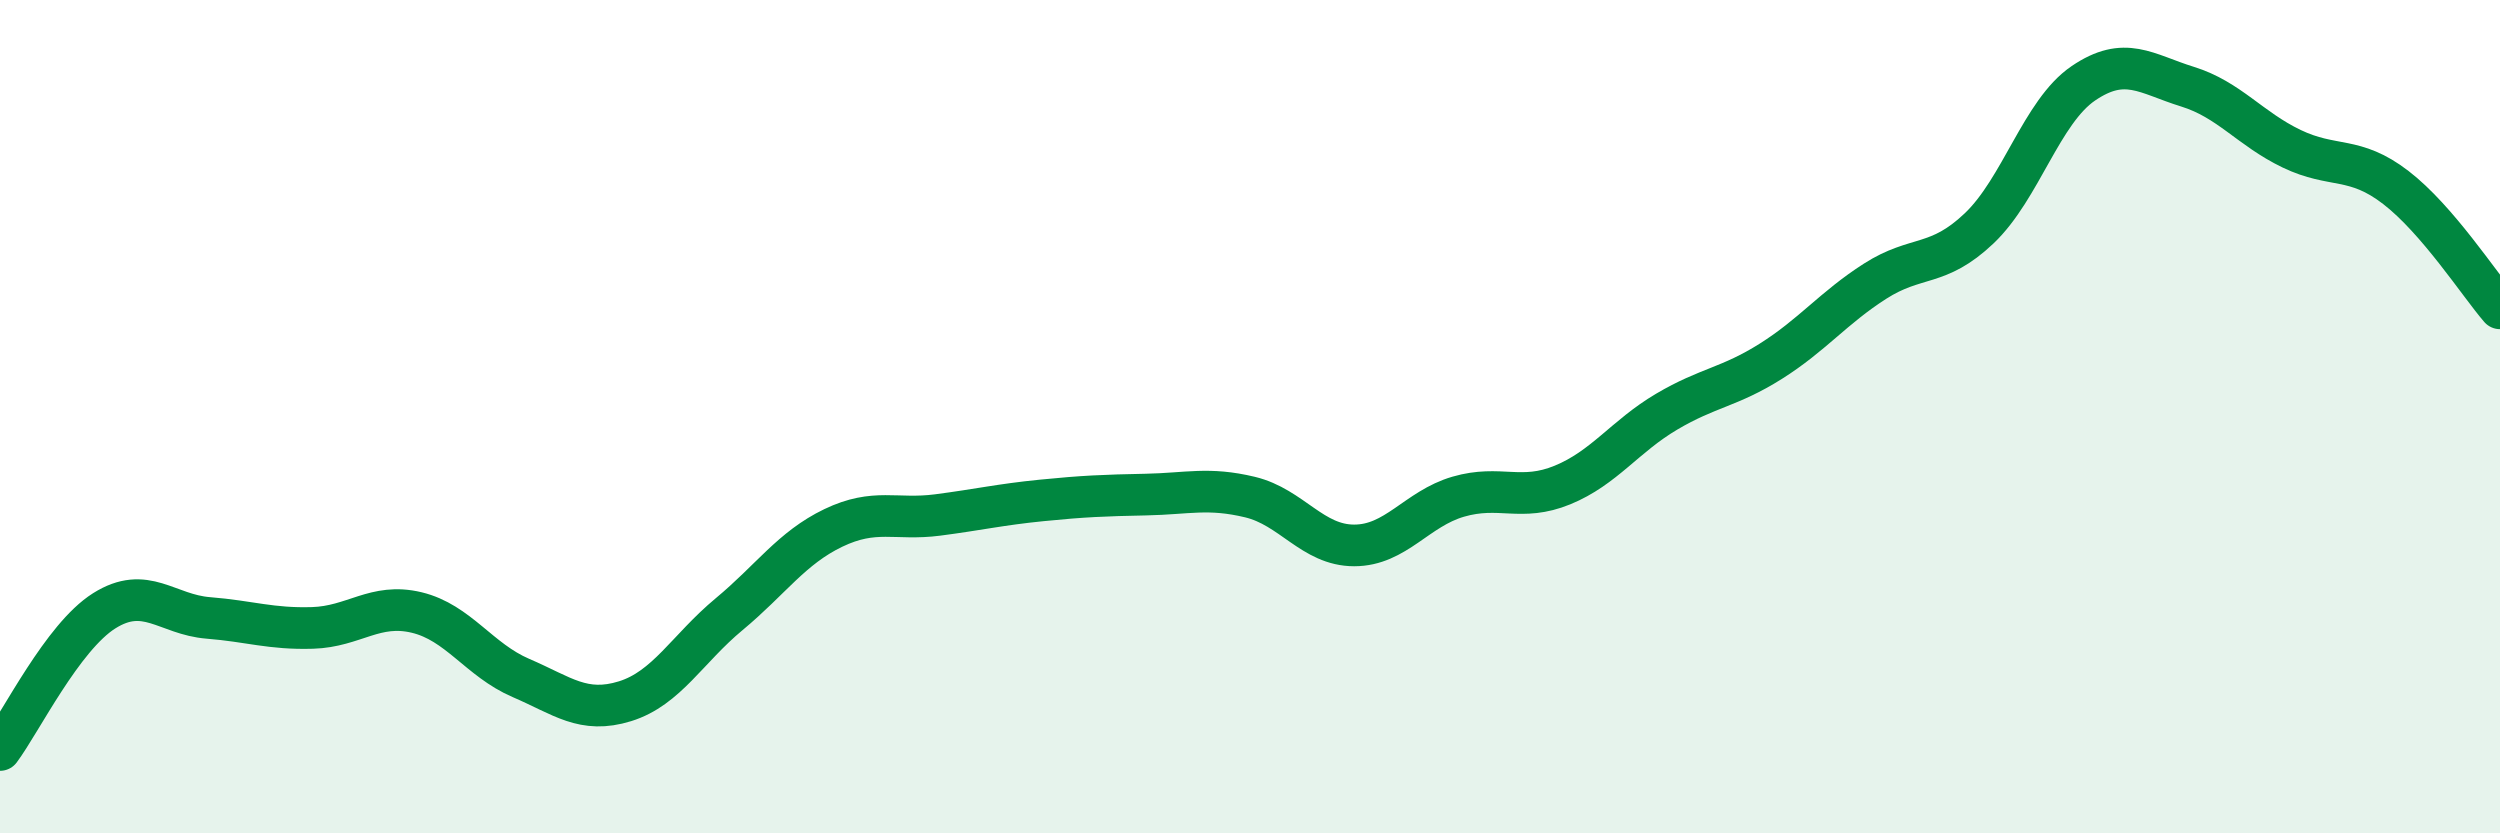 
    <svg width="60" height="20" viewBox="0 0 60 20" xmlns="http://www.w3.org/2000/svg">
      <path
        d="M 0,18 C 0.5,17.33 1.5,15.29 2.5,14.66 C 3.5,14.03 4,14.75 5,14.83 C 6,14.91 6.5,15.1 7.5,15.07 C 8.5,15.04 9,14.46 10,14.7 C 11,14.94 11.5,15.84 12.5,16.27 C 13.5,16.7 14,17.14 15,16.83 C 16,16.52 16.5,15.57 17.5,14.74 C 18.5,13.91 19,13.15 20,12.67 C 21,12.19 21.5,12.49 22.5,12.36 C 23.5,12.23 24,12.11 25,12.01 C 26,11.91 26.5,11.89 27.5,11.87 C 28.5,11.85 29,11.69 30,11.93 C 31,12.17 31.5,13.09 32.5,13.09 C 33.5,13.09 34,12.21 35,11.92 C 36,11.63 36.5,12.05 37.5,11.64 C 38.5,11.23 39,10.47 40,9.88 C 41,9.29 41.5,9.3 42.5,8.67 C 43.5,8.04 44,7.39 45,6.75 C 46,6.11 46.5,6.43 47.5,5.48 C 48.5,4.53 49,2.68 50,2 C 51,1.32 51.5,1.77 52.5,2.08 C 53.5,2.39 54,3.09 55,3.57 C 56,4.05 56.5,3.73 57.5,4.5 C 58.5,5.27 59.5,6.82 60,7.4L60 20L0 20Z"
        fill="#008740"
        opacity="0.1"
        stroke-linecap="round"
        stroke-linejoin="round"
      />
      <path
        d="M 0,18 C 0.5,17.33 1.5,15.29 2.5,14.66 C 3.5,14.03 4,14.75 5,14.83 C 6,14.91 6.5,15.1 7.5,15.07 C 8.5,15.04 9,14.46 10,14.7 C 11,14.94 11.5,15.84 12.5,16.27 C 13.5,16.7 14,17.14 15,16.83 C 16,16.52 16.5,15.57 17.5,14.74 C 18.5,13.91 19,13.15 20,12.67 C 21,12.19 21.5,12.49 22.5,12.36 C 23.5,12.23 24,12.11 25,12.01 C 26,11.91 26.5,11.89 27.5,11.87 C 28.5,11.85 29,11.69 30,11.93 C 31,12.17 31.5,13.09 32.5,13.09 C 33.5,13.09 34,12.21 35,11.92 C 36,11.63 36.5,12.05 37.5,11.64 C 38.5,11.23 39,10.47 40,9.88 C 41,9.29 41.5,9.3 42.5,8.67 C 43.5,8.04 44,7.39 45,6.75 C 46,6.11 46.5,6.43 47.5,5.48 C 48.5,4.53 49,2.68 50,2 C 51,1.32 51.5,1.77 52.5,2.08 C 53.5,2.39 54,3.09 55,3.57 C 56,4.05 56.5,3.73 57.5,4.5 C 58.5,5.27 59.5,6.82 60,7.4"
        stroke="#008740"
        stroke-width="1"
        fill="none"
        stroke-linecap="round"
        stroke-linejoin="round"
      />
    </svg>
  